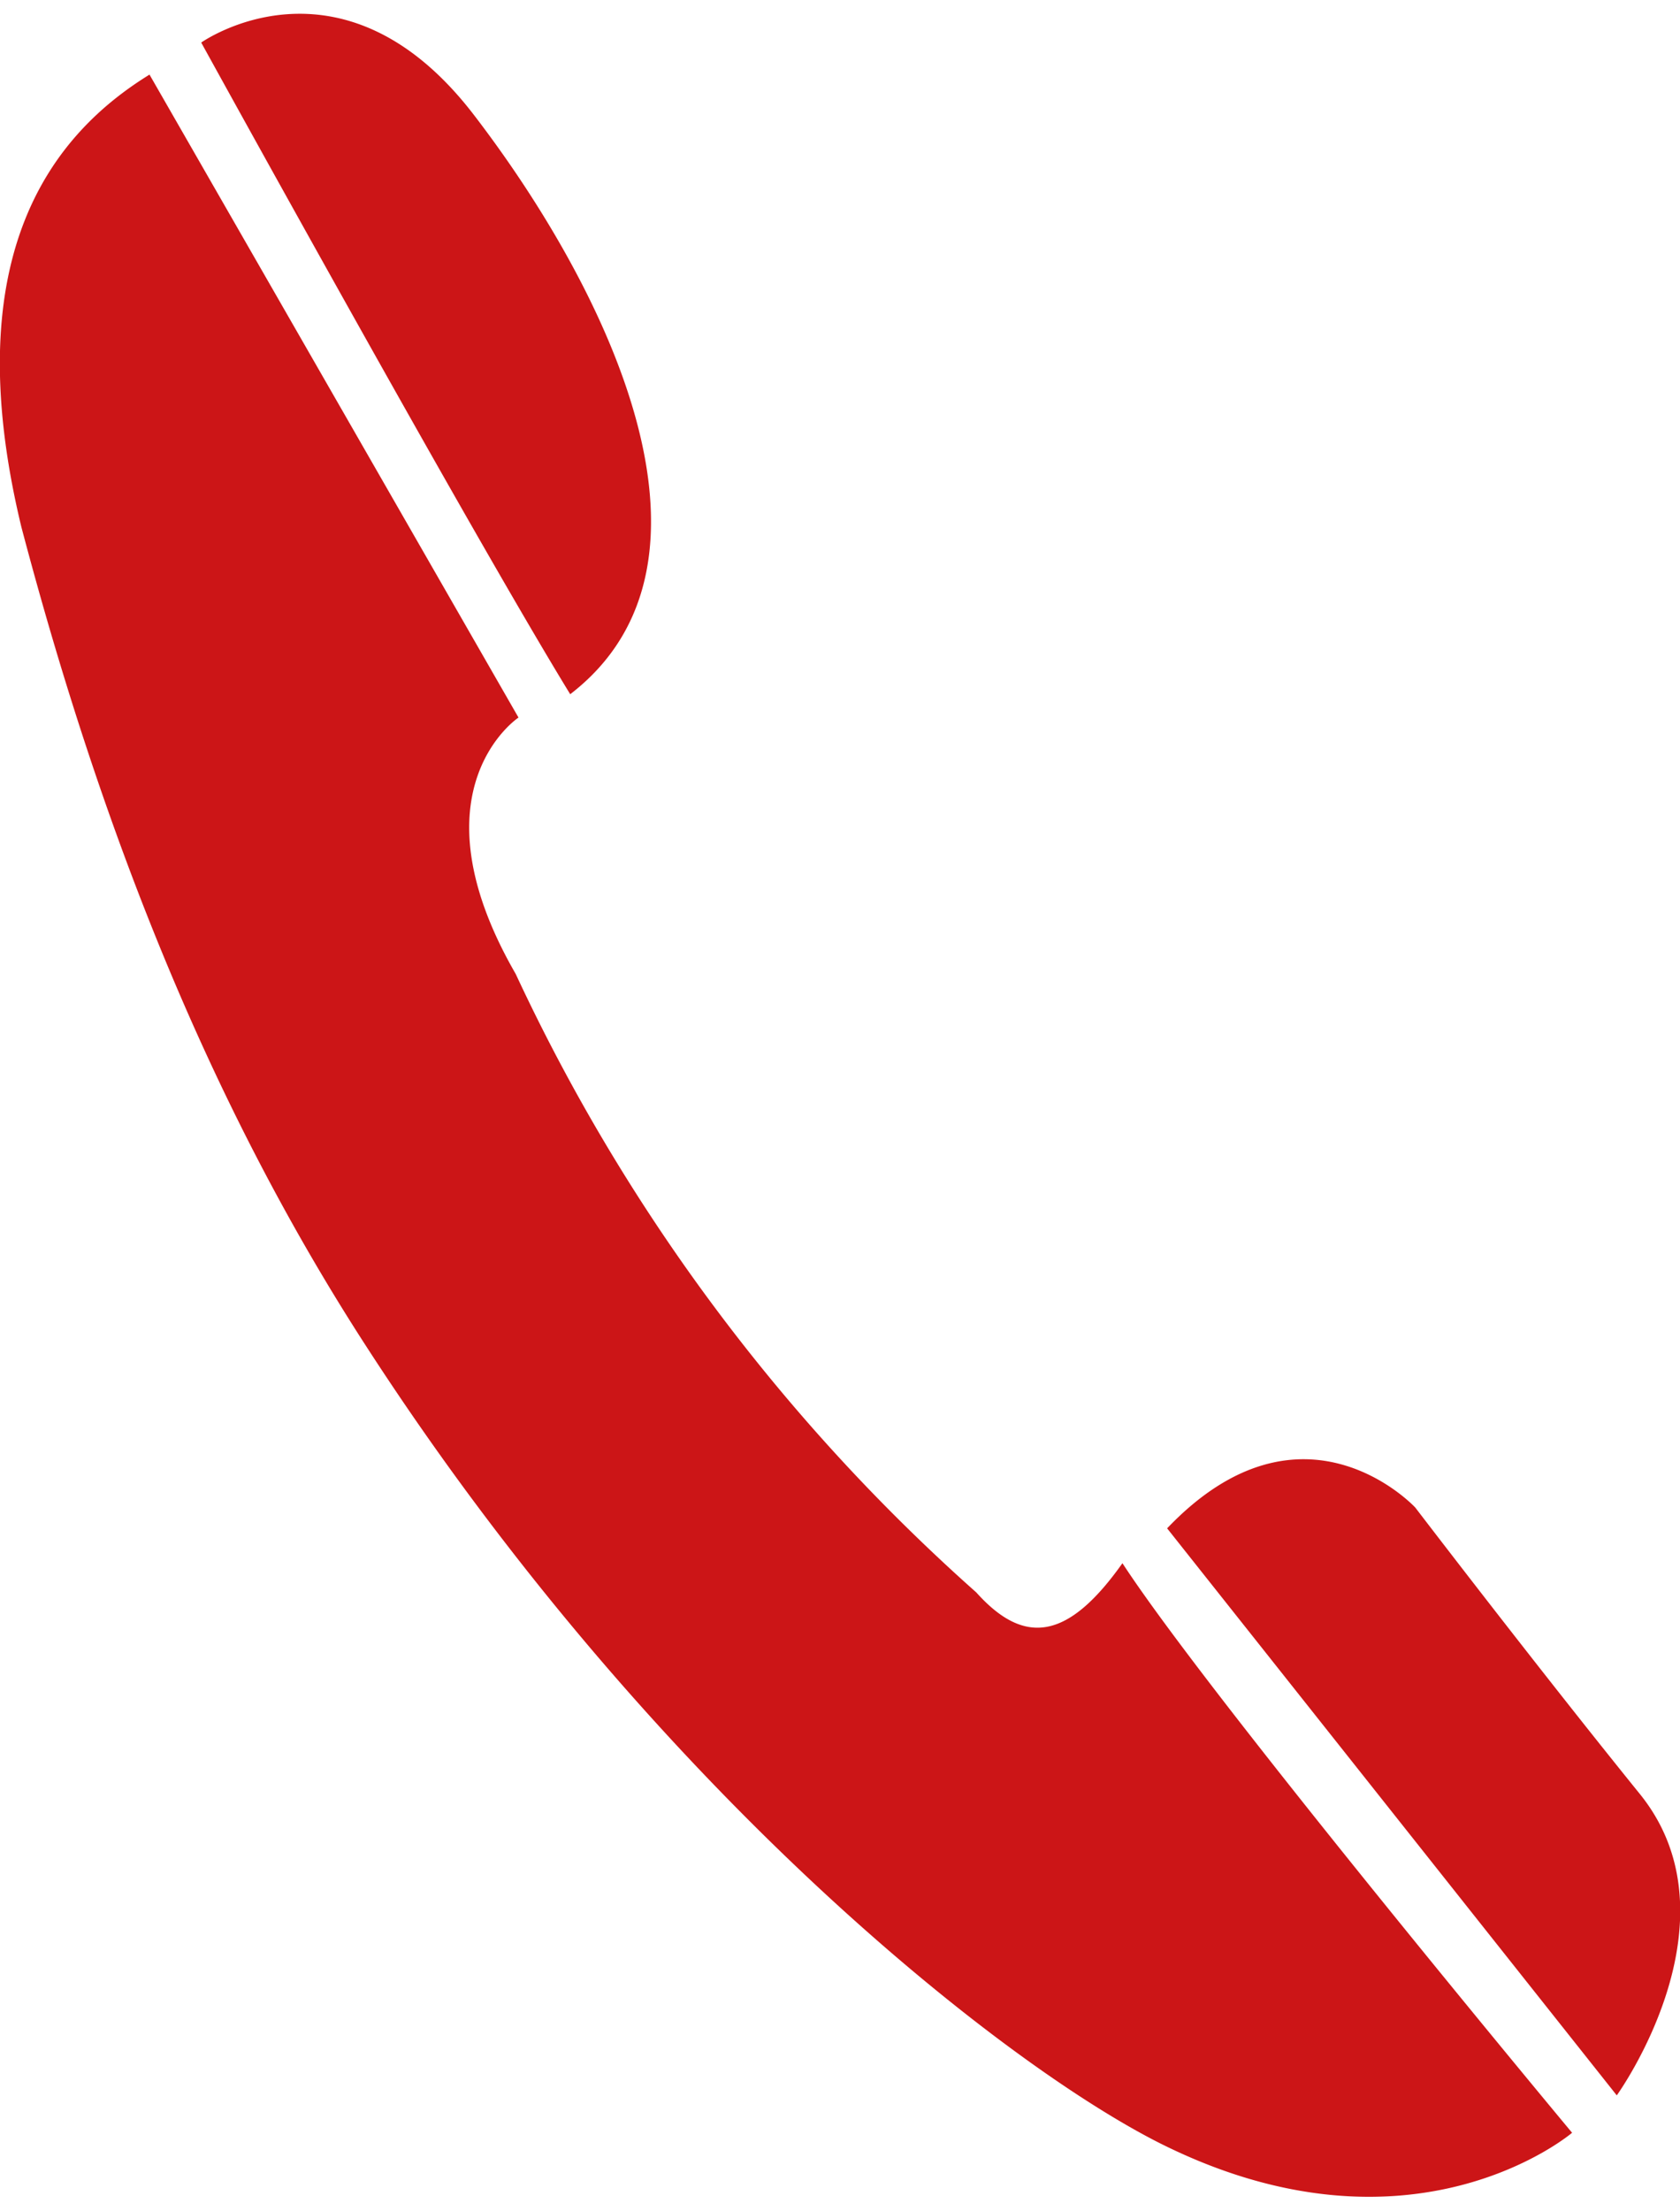 <?xml version="1.0"?>
<svg xmlns="http://www.w3.org/2000/svg" id="Ebene_1" data-name="Ebene 1" viewBox="0 0 59.78 77.67" width="19" height="25"><defs><style>.cls-1{fill:#cc1517;}</style></defs><path class="cls-1" d="M324.7,406.44c-3.61-5.89-13.13-23.18-13.13-23.18s5-3.55,9.7,2.57S330.82,401.73,324.7,406.44Zm14.45,31.95a67.54,67.54,0,0,1-16.39-22c-3.78-6.55.1-9.12.1-9.12l-13.13-22.87c-3.34,2.06-6.93,6.28-4.56,16.09,2.95,11.18,6.86,20.81,12.32,29.22,10,15.43,22.32,25.28,28.13,28.24,9,4.55,14.73-.34,14.73-.34s-12.84-15.41-16-20.26C342.43,440.06,340.88,440.32,339.15,438.39Zm23.62,7.18c-3.65-4.51-8-10.2-8-10.2s-4-4.32-8.83.74l16,20.17S366.41,450.09,362.77,445.57Z" transform="translate(-304.41 -382.24)"/></svg>
